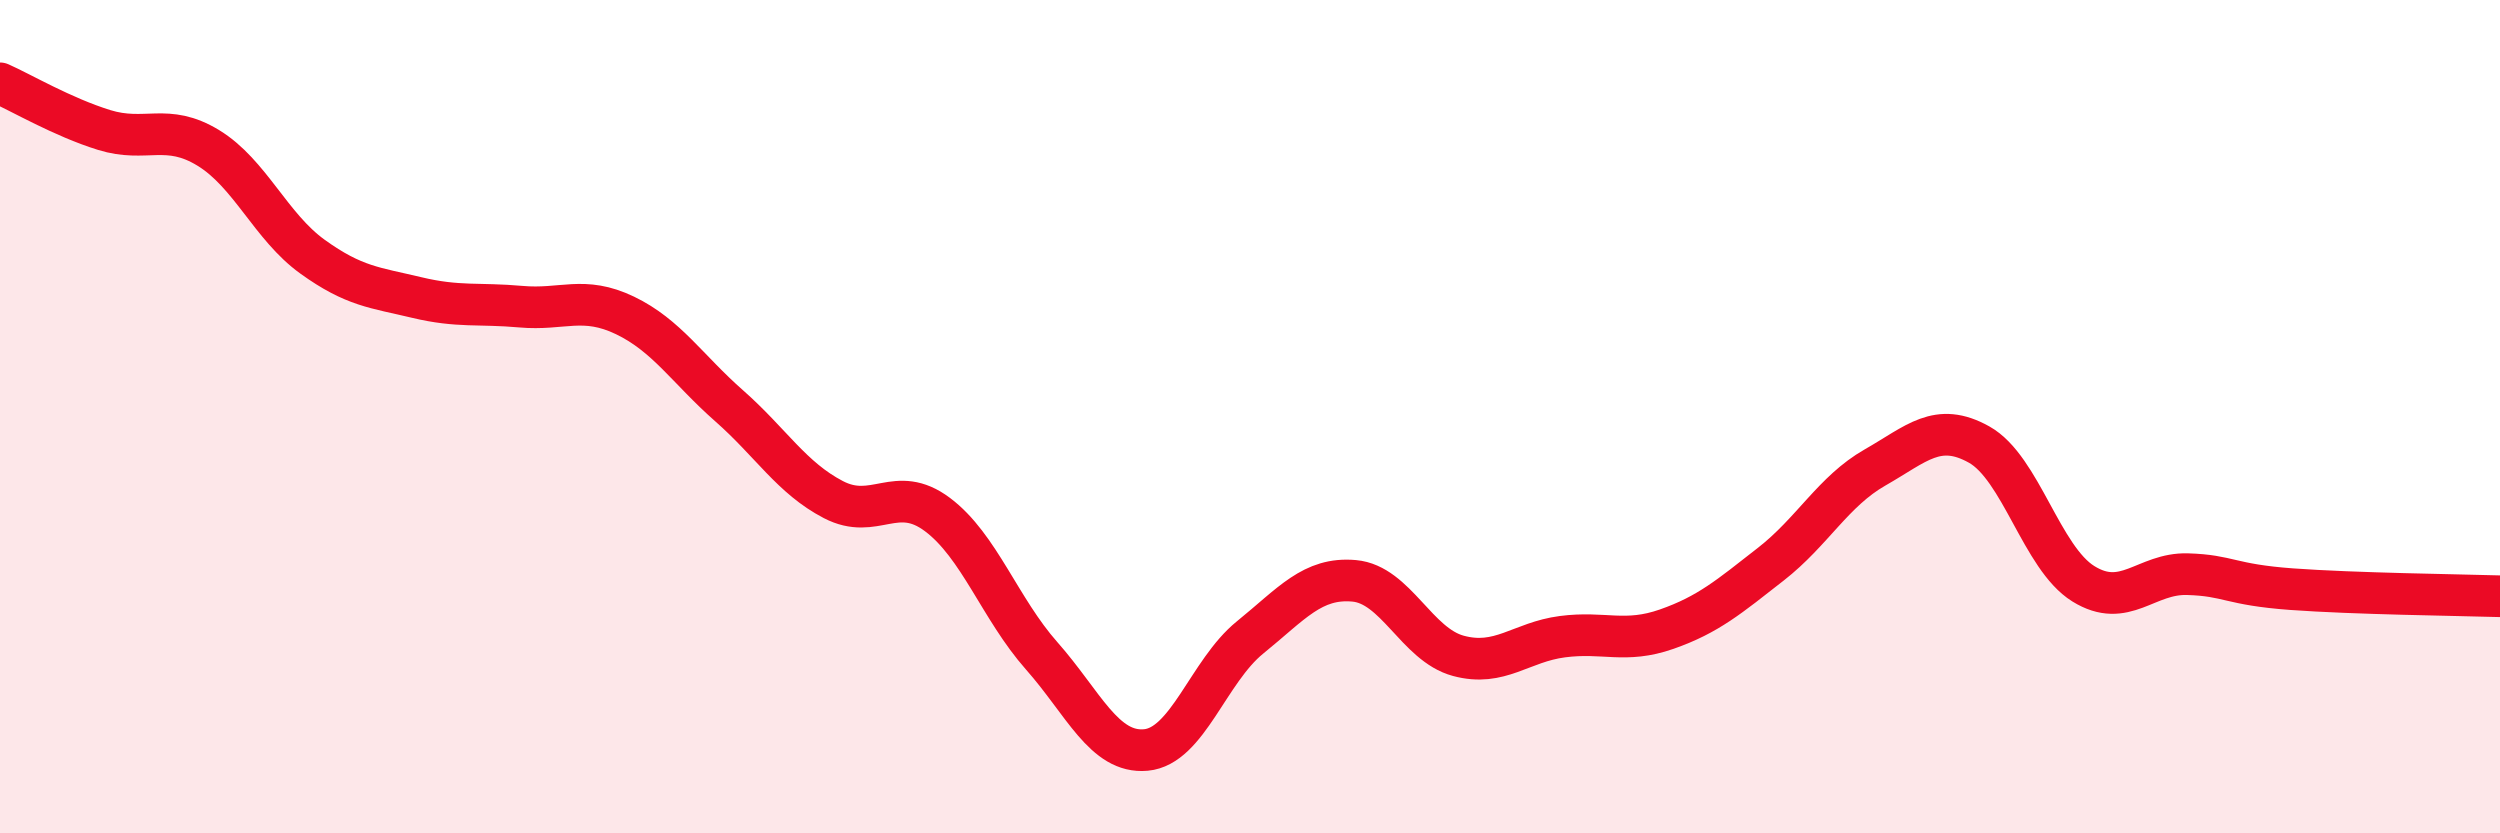 
    <svg width="60" height="20" viewBox="0 0 60 20" xmlns="http://www.w3.org/2000/svg">
      <path
        d="M 0,2 C 0.5,2.22 1.5,2.81 2.5,3.12 C 3.5,3.43 4,2.94 5,3.55 C 6,4.16 6.5,5.44 7.5,6.16 C 8.5,6.88 9,6.9 10,7.14 C 11,7.38 11.5,7.27 12.5,7.36 C 13.5,7.45 14,7.09 15,7.57 C 16,8.05 16.5,8.86 17.5,9.74 C 18.5,10.62 19,11.47 20,11.99 C 21,12.51 21.5,11.6 22.5,12.35 C 23.5,13.1 24,14.61 25,15.74 C 26,16.87 26.5,18.09 27.5,18 C 28.5,17.91 29,16.11 30,15.3 C 31,14.49 31.5,13.85 32.5,13.94 C 33.5,14.03 34,15.47 35,15.74 C 36,16.01 36.5,15.41 37.5,15.28 C 38.5,15.15 39,15.45 40,15.1 C 41,14.75 41.5,14.32 42.5,13.54 C 43.5,12.76 44,11.79 45,11.22 C 46,10.65 46.5,10.11 47.5,10.67 C 48.5,11.23 49,13.39 50,14.01 C 51,14.63 51.5,13.75 52.5,13.78 C 53.5,13.81 53.5,14.03 55,14.14 C 56.5,14.25 59,14.28 60,14.31L60 20L0 20Z"
        fill="#EB0A25"
        opacity="0.1"
        stroke-linecap="round"
        stroke-linejoin="round"
      />
      <path
        d="M 0,2 C 0.5,2.22 1.5,2.81 2.5,3.12 C 3.5,3.43 4,2.94 5,3.55 C 6,4.16 6.5,5.44 7.5,6.16 C 8.5,6.88 9,6.9 10,7.14 C 11,7.38 11.5,7.27 12.5,7.36 C 13.5,7.45 14,7.09 15,7.57 C 16,8.05 16.5,8.86 17.5,9.74 C 18.5,10.62 19,11.47 20,11.99 C 21,12.51 21.5,11.6 22.5,12.35 C 23.5,13.1 24,14.61 25,15.74 C 26,16.87 26.5,18.09 27.5,18 C 28.5,17.91 29,16.11 30,15.3 C 31,14.49 31.5,13.85 32.5,13.94 C 33.5,14.03 34,15.47 35,15.74 C 36,16.01 36.5,15.41 37.5,15.28 C 38.5,15.15 39,15.45 40,15.1 C 41,14.75 41.5,14.32 42.5,13.54 C 43.5,12.76 44,11.79 45,11.22 C 46,10.65 46.5,10.11 47.5,10.67 C 48.5,11.23 49,13.39 50,14.01 C 51,14.63 51.5,13.75 52.5,13.78 C 53.5,13.81 53.5,14.03 55,14.14 C 56.5,14.25 59,14.28 60,14.31"
        stroke="#EB0A25"
        stroke-width="1"
        fill="none"
        stroke-linecap="round"
        stroke-linejoin="round"
      />
    </svg>
  